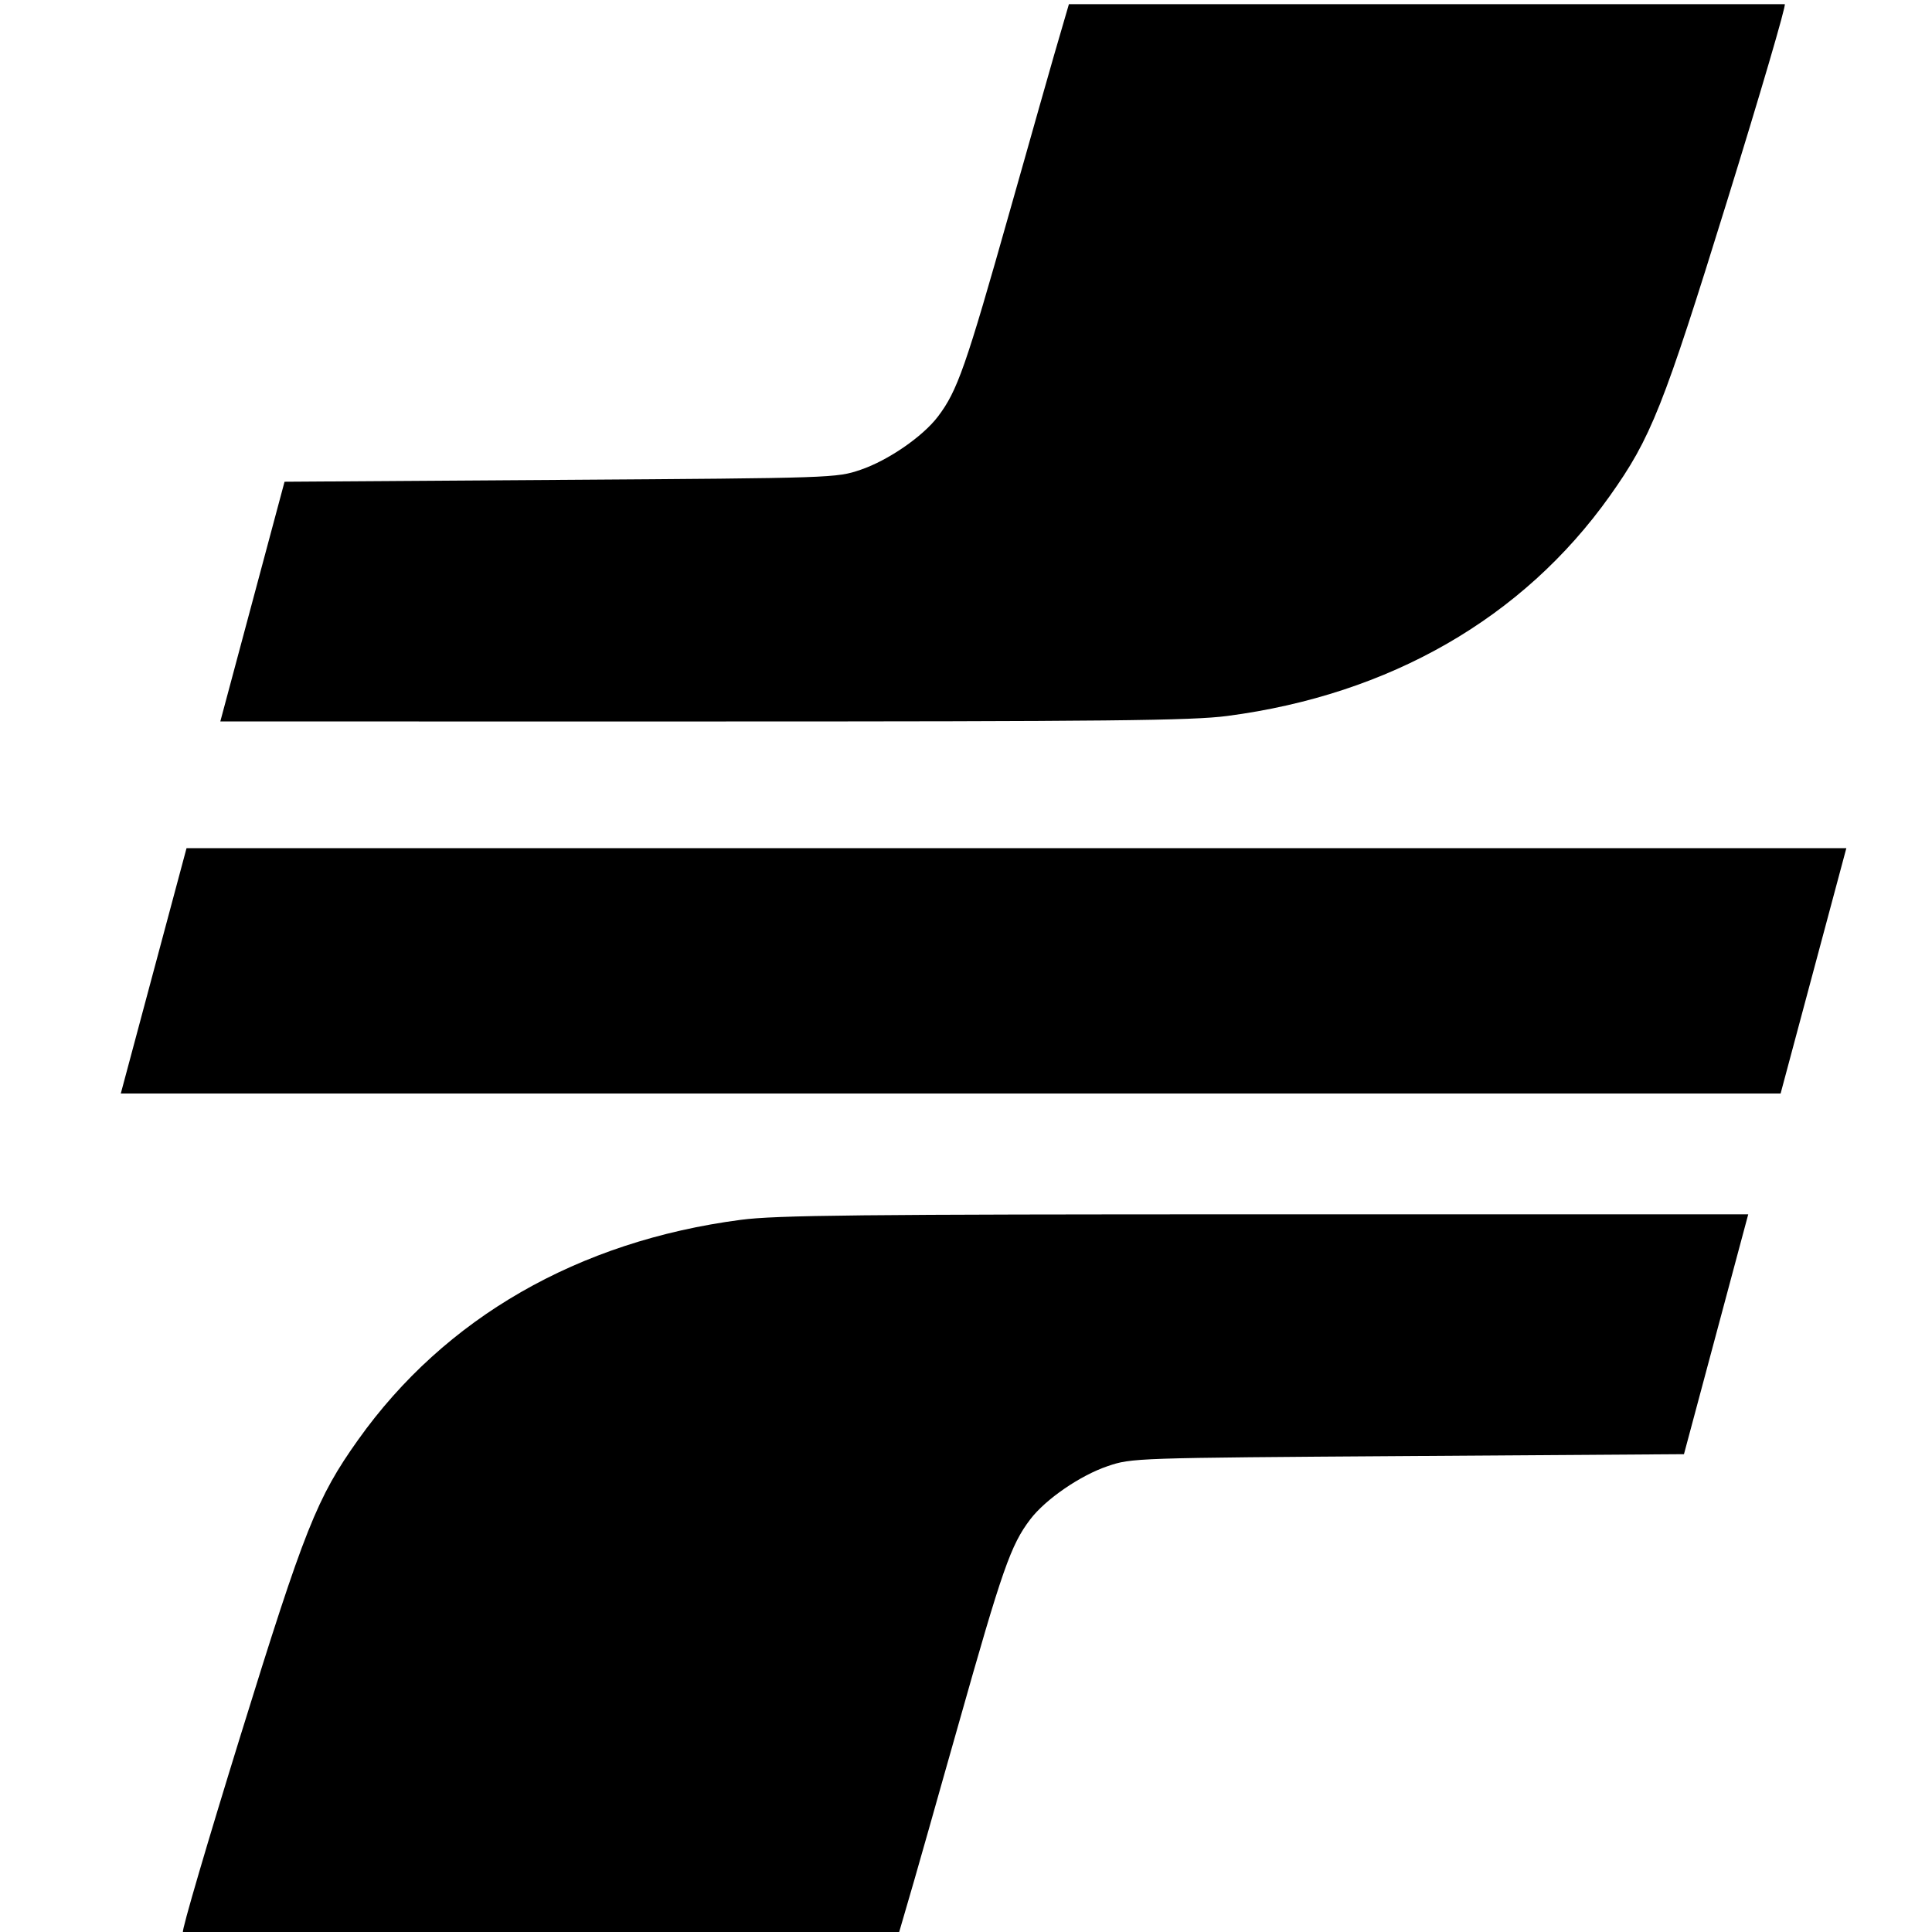 <?xml version="1.0" encoding="UTF-8" standalone="no"?>
<!-- Created with Inkscape (http://www.inkscape.org/) -->

<svg
   xmlns:dc="http://purl.org/dc/elements/1.1/"
   xmlns:cc="http://creativecommons.org/ns#"
   xmlns:rdf="http://www.w3.org/1999/02/22-rdf-syntax-ns#"
   xmlns:svg="http://www.w3.org/2000/svg"
   xmlns="http://www.w3.org/2000/svg"
   xmlns:sodipodi="http://sodipodi.sourceforge.net/DTD/sodipodi-0.dtd"
   xmlns:inkscape="http://www.inkscape.org/namespaces/inkscape"
   width="24mm"
   height="24mm"
   viewBox="0 0 85.039 85.039"
   id="svg6197"
   version="1.1"
   inkscape:version="0.92.5 (2060ec1f9f, 2020-04-08)"
   sodipodi:docname="dgt.svg"
   inkscape:export-filename="C:\Users\Konstantin\Documents\ARTIC3\libraries\FlatGui\data\art.library.gui\skin.blue\24x24\dgt.png"
   inkscape:export-xdpi="25.4"
   inkscape:export-ydpi="25.4">
  <title
     id="title6945">DGT logo</title>
  <defs
     id="defs6199">
    <inkscape:path-effect
       effect="spiro"
       id="path-effect1533"
       is_visible="true" />
    <inkscape:path-effect
       effect="spiro"
       id="path-effect1528"
       is_visible="true" />
  </defs>
  <sodipodi:namedview
     id="base"
     pagecolor="#ffffff"
     bordercolor="#666666"
     borderopacity="1.0"
     inkscape:pageopacity="0.0"
     inkscape:pageshadow="2"
     inkscape:zoom="2"
     inkscape:cx="-43.502916"
     inkscape:cy="82.692119"
     inkscape:document-units="px"
     inkscape:current-layer="g1722"
     showgrid="false"
     fit-margin-top="0"
     fit-margin-left="0"
     fit-margin-right="0"
     fit-margin-bottom="0.1"
     inkscape:window-width="1920"
     inkscape:window-height="1027"
     inkscape:window-x="-8"
     inkscape:window-y="-8"
     inkscape:window-maximized="1"
     showguides="true"
     inkscape:guide-bbox="true"
     inkscape:object-paths="false"
     inkscape:snap-intersection-paths="false"
     inkscape:snap-smooth-nodes="false"
     inkscape:object-nodes="false" />
  <g
     inkscape:label="Capa 1"
     inkscape:groupmode="layer"
     id="layer1"
     transform="translate(-34.914,-214.707)">
    <g
       aria-label="Dirección General"
       transform="matrix(0.979,0,-0.078,0.992,468.268,-124.688)"
       style="font-style:normal;font-weight:normal;font-size:40px;line-height:125%;font-family:sans-serif;letter-spacing:0px;word-spacing:4.26px;opacity:1;fill:#000000;fill-opacity:1;stroke:none;stroke-width:1px;stroke-linecap:butt;stroke-linejoin:miter;stroke-opacity:1"
       id="flowRoot1549" />
    <g
       id="g1722"
       transform="matrix(0.93,0,0,0.93,2.445,20.964)">
      <g
         id="g1772"
         transform="matrix(0.439,0,0,0.439,25.303,186.739)"
         style="stroke-width:2.279;fill:#000000;fill-opacity:1">
        <g
           id="g1760"
           style="stroke-width:2.279;fill:#000000;fill-opacity:1" />
        <g
           aria-label="de Tráfico"
           transform="matrix(0.988,0,-0.078,0.992,42.346,0.166)"
           style="font-style:normal;font-weight:normal;font-size:40px;line-height:125%;font-family:sans-serif;letter-spacing:0px;word-spacing:4.26px;opacity:1;fill:#000000;fill-opacity:1;stroke:none;stroke-width:2.279px;stroke-linecap:butt;stroke-linejoin:miter;stroke-opacity:1"
           id="flowRoot1565" />
        <g
           id="g1710"
           style="stroke-width:2.279;fill:#000000;fill-opacity:1">
          <g
             id="g834"
             style="stroke-width:2.279;fill:#000000;fill-opacity:1">
            <path
               style="opacity:1;fill:#000000;fill-opacity:1;fill-rule:nonzero;stroke:none;stroke-width:3.38;stroke-linecap:butt;stroke-linejoin:miter;stroke-miterlimit:4;stroke-dasharray:none;stroke-dashoffset:0;stroke-opacity:1;paint-order:fill markers stroke"
               d="M 8.539,96.732 0.984,124.928 H 191.758 l 7.555,-28.195 z"
               transform="matrix(0.938,0,0,0.938,33.991,49.881)"
               id="rect1524"
               inkscape:connector-curvature="0" />
            <path
               style="fill:#000000;fill-opacity:1;stroke-width:2.431"
               d="m 132.811,138.816 c -47.131,0 -56.494,0.099 -60.564,0.633 -18.681,2.449 -34.01,11.259 -43.984,25.283 -4.747,6.674 -6.15,10.207 -13.512,33.971 -3.714,11.989 -6.84,22.602 -6.619,22.602 H 49.223 90.449 c 2.336,-7.905 4.528,-15.851 6.791,-23.777 5.073,-17.961 6.035,-20.709 8.281,-23.66 1.752,-2.302 5.738,-5.042 8.887,-6.107 2.782,-0.941 3.008,-0.949 34.521,-1.162 l 31.721,-0.215 7.387,-27.566 z"
               transform="matrix(0.938,0,0,0.938,33.991,49.881)"
               id="path6794"
               inkscape:connector-curvature="0" />
            <path
               inkscape:connector-curvature="0"
               id="path1567"
               d="m 97.419,126.955 c 44.185,0 52.963,-0.093 56.779,-0.593 17.513,-2.296 31.884,-10.555 41.235,-23.703 4.45,-6.256 5.766,-9.569 12.667,-31.848 3.482,-11.24 6.413,-21.189 6.205,-21.189 h -38.524 -38.65 c -2.19,7.411 -4.245,14.86 -6.367,22.291 -4.756,16.838 -5.658,19.414 -7.764,22.181 -1.642,2.158 -5.379,4.727 -8.331,5.726 -2.608,0.883 -2.82,0.89 -32.364,1.089 l -29.738,0.201 -6.925,25.843 z"
               style="fill:#000000;fill-opacity:1;stroke-width:2.279" />
          </g>
        </g>
      </g>
    </g>
  </g>
</svg>
